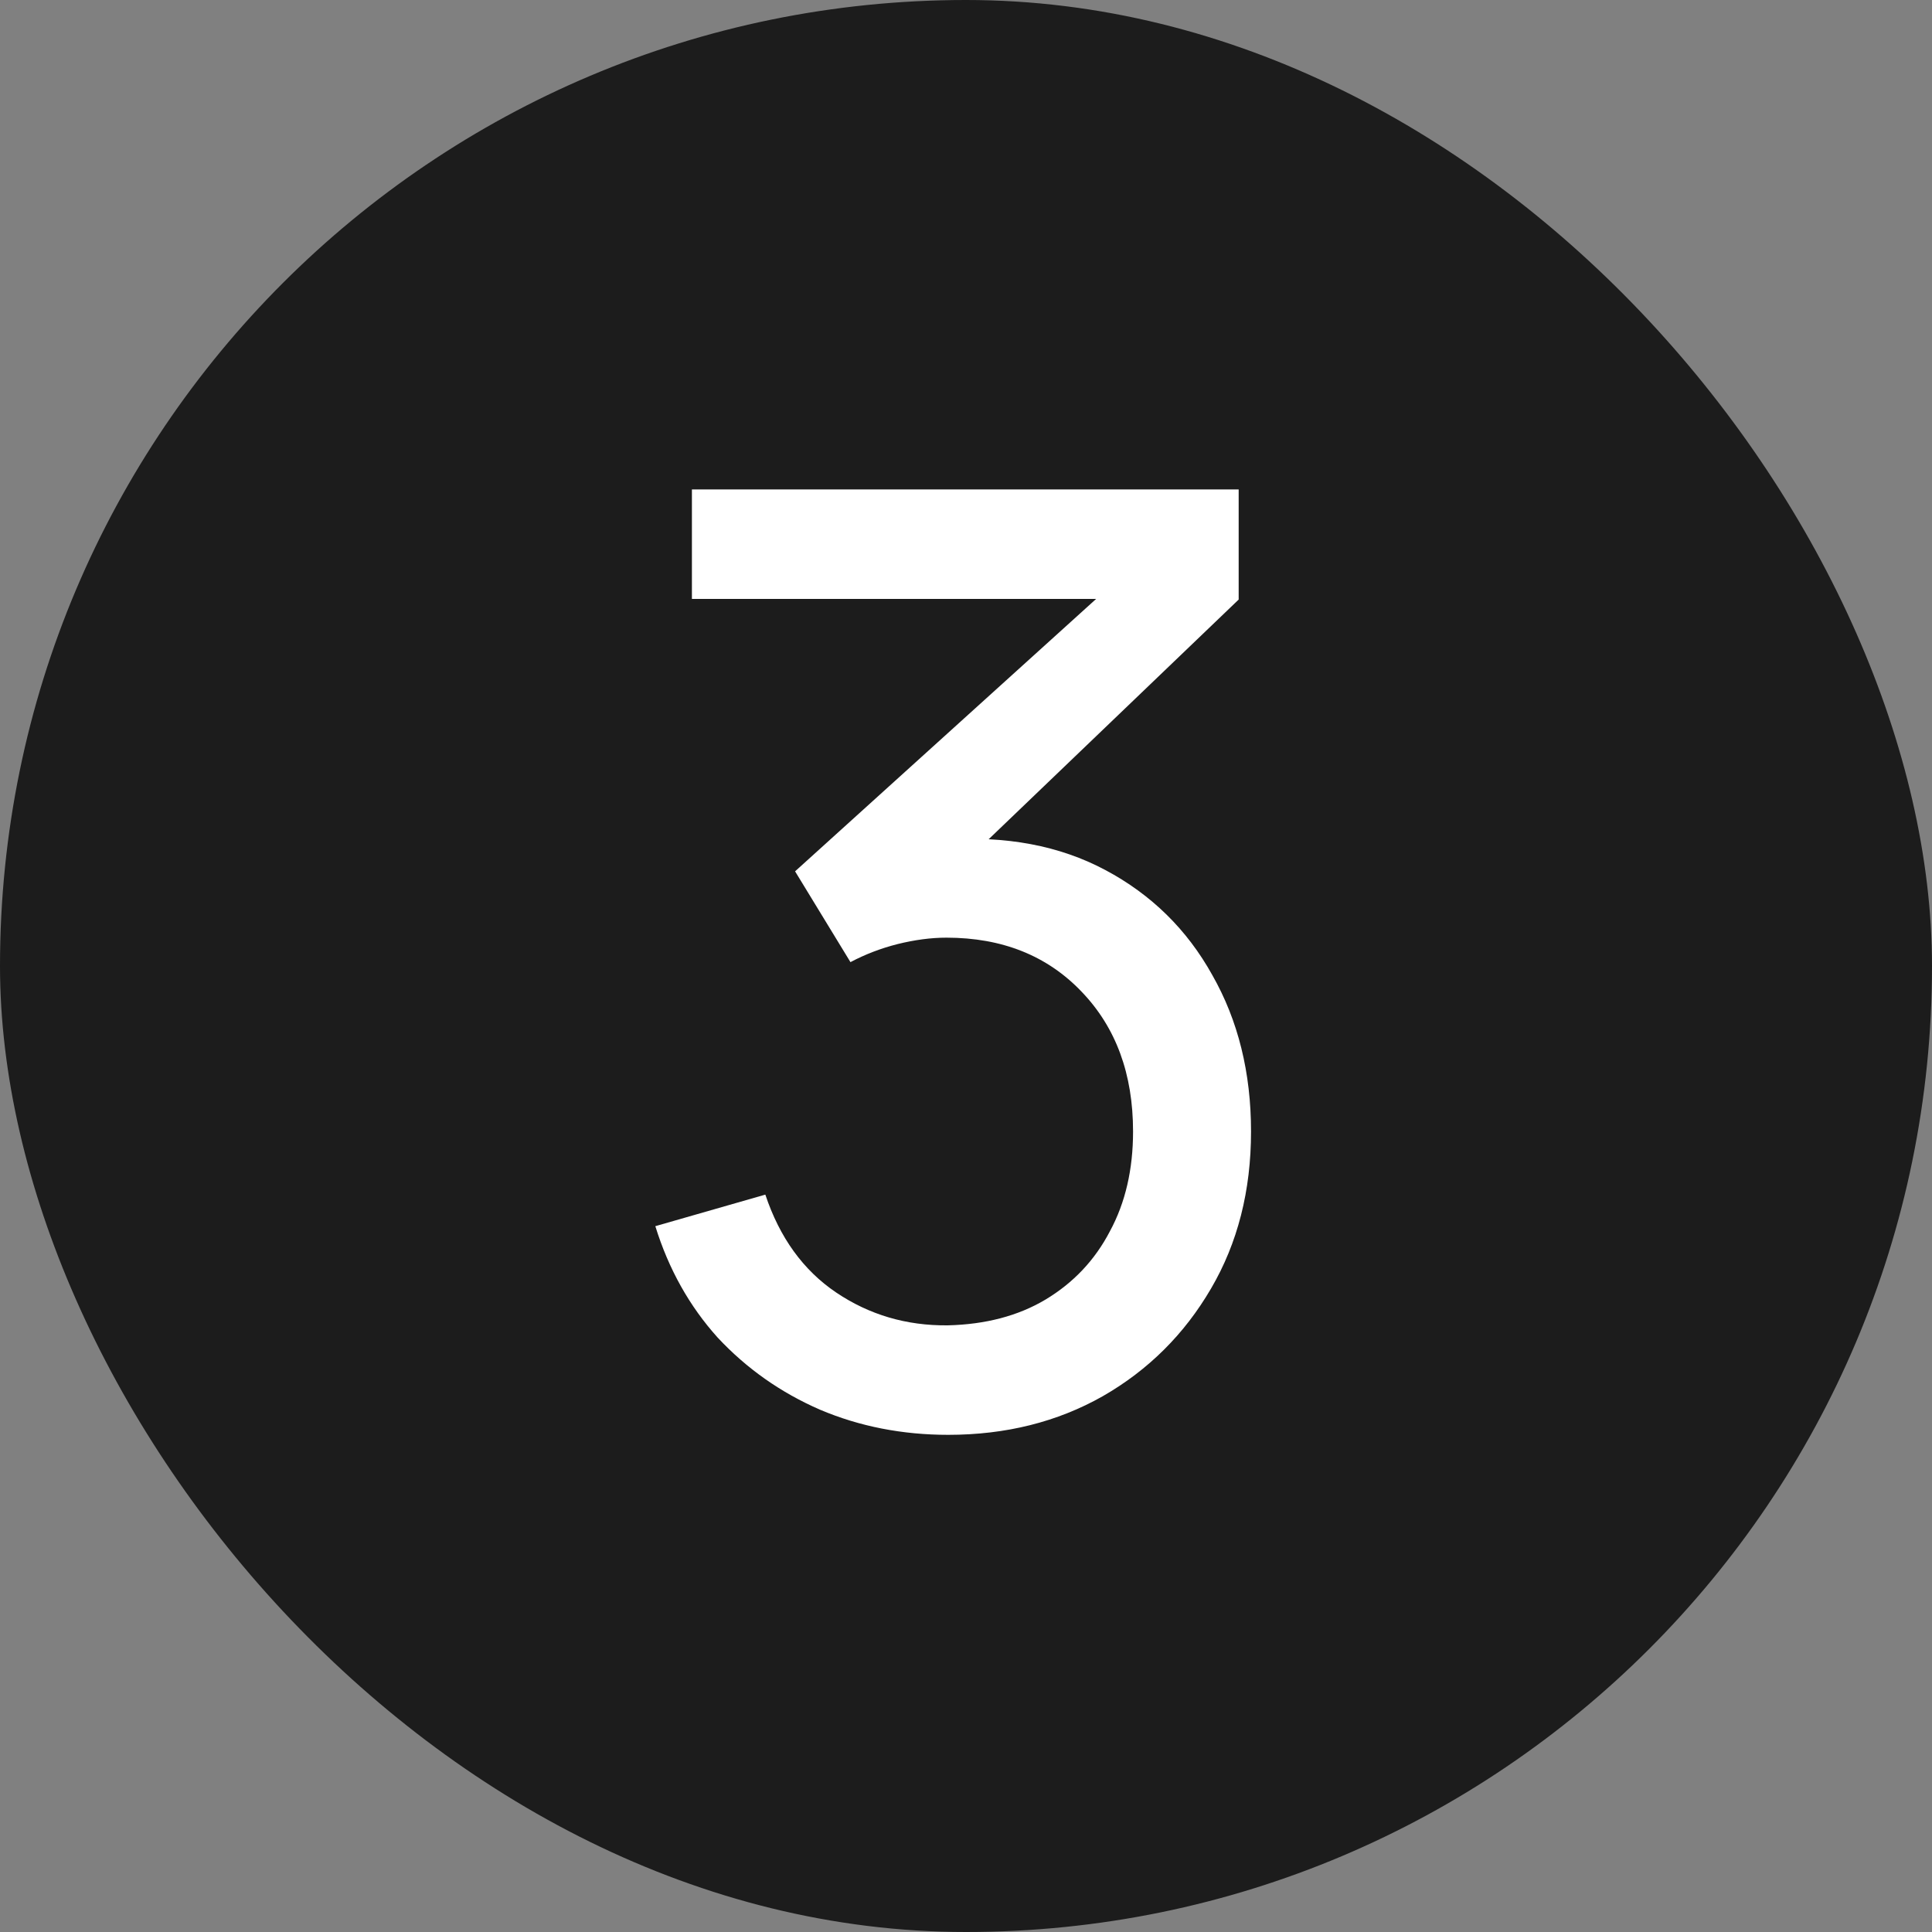 <?xml version="1.0" encoding="UTF-8"?> <svg xmlns="http://www.w3.org/2000/svg" width="15" height="15" viewBox="0 0 15 15" fill="none"><rect x="0" y="0" width="15" height="15" fill="#808080" stroke="none"/><rect width="15" height="15" rx="7.5" fill="#1C1C1C"></rect><path d="M7.362 11.14C7.006 11.14 6.674 11.075 6.367 10.945C6.061 10.812 5.796 10.625 5.572 10.385C5.353 10.142 5.191 9.853 5.088 9.52L5.942 9.275C6.053 9.608 6.236 9.862 6.492 10.035C6.749 10.208 7.037 10.293 7.357 10.29C7.651 10.283 7.904 10.217 8.117 10.09C8.334 9.96 8.501 9.783 8.617 9.56C8.738 9.337 8.797 9.078 8.797 8.785C8.797 8.338 8.664 7.977 8.398 7.7C8.131 7.42 7.781 7.28 7.348 7.28C7.228 7.28 7.101 7.297 6.968 7.33C6.838 7.363 6.716 7.41 6.603 7.47L6.173 6.765L8.842 4.35L8.957 4.65H5.372V3.8H9.617V4.655L7.343 6.835L7.332 6.52C7.809 6.487 8.226 6.565 8.582 6.755C8.939 6.945 9.216 7.217 9.412 7.57C9.613 7.923 9.713 8.328 9.713 8.785C9.713 9.245 9.609 9.652 9.402 10.005C9.196 10.358 8.916 10.637 8.562 10.84C8.209 11.04 7.809 11.14 7.362 11.14Z" fill="white"></path></svg> 